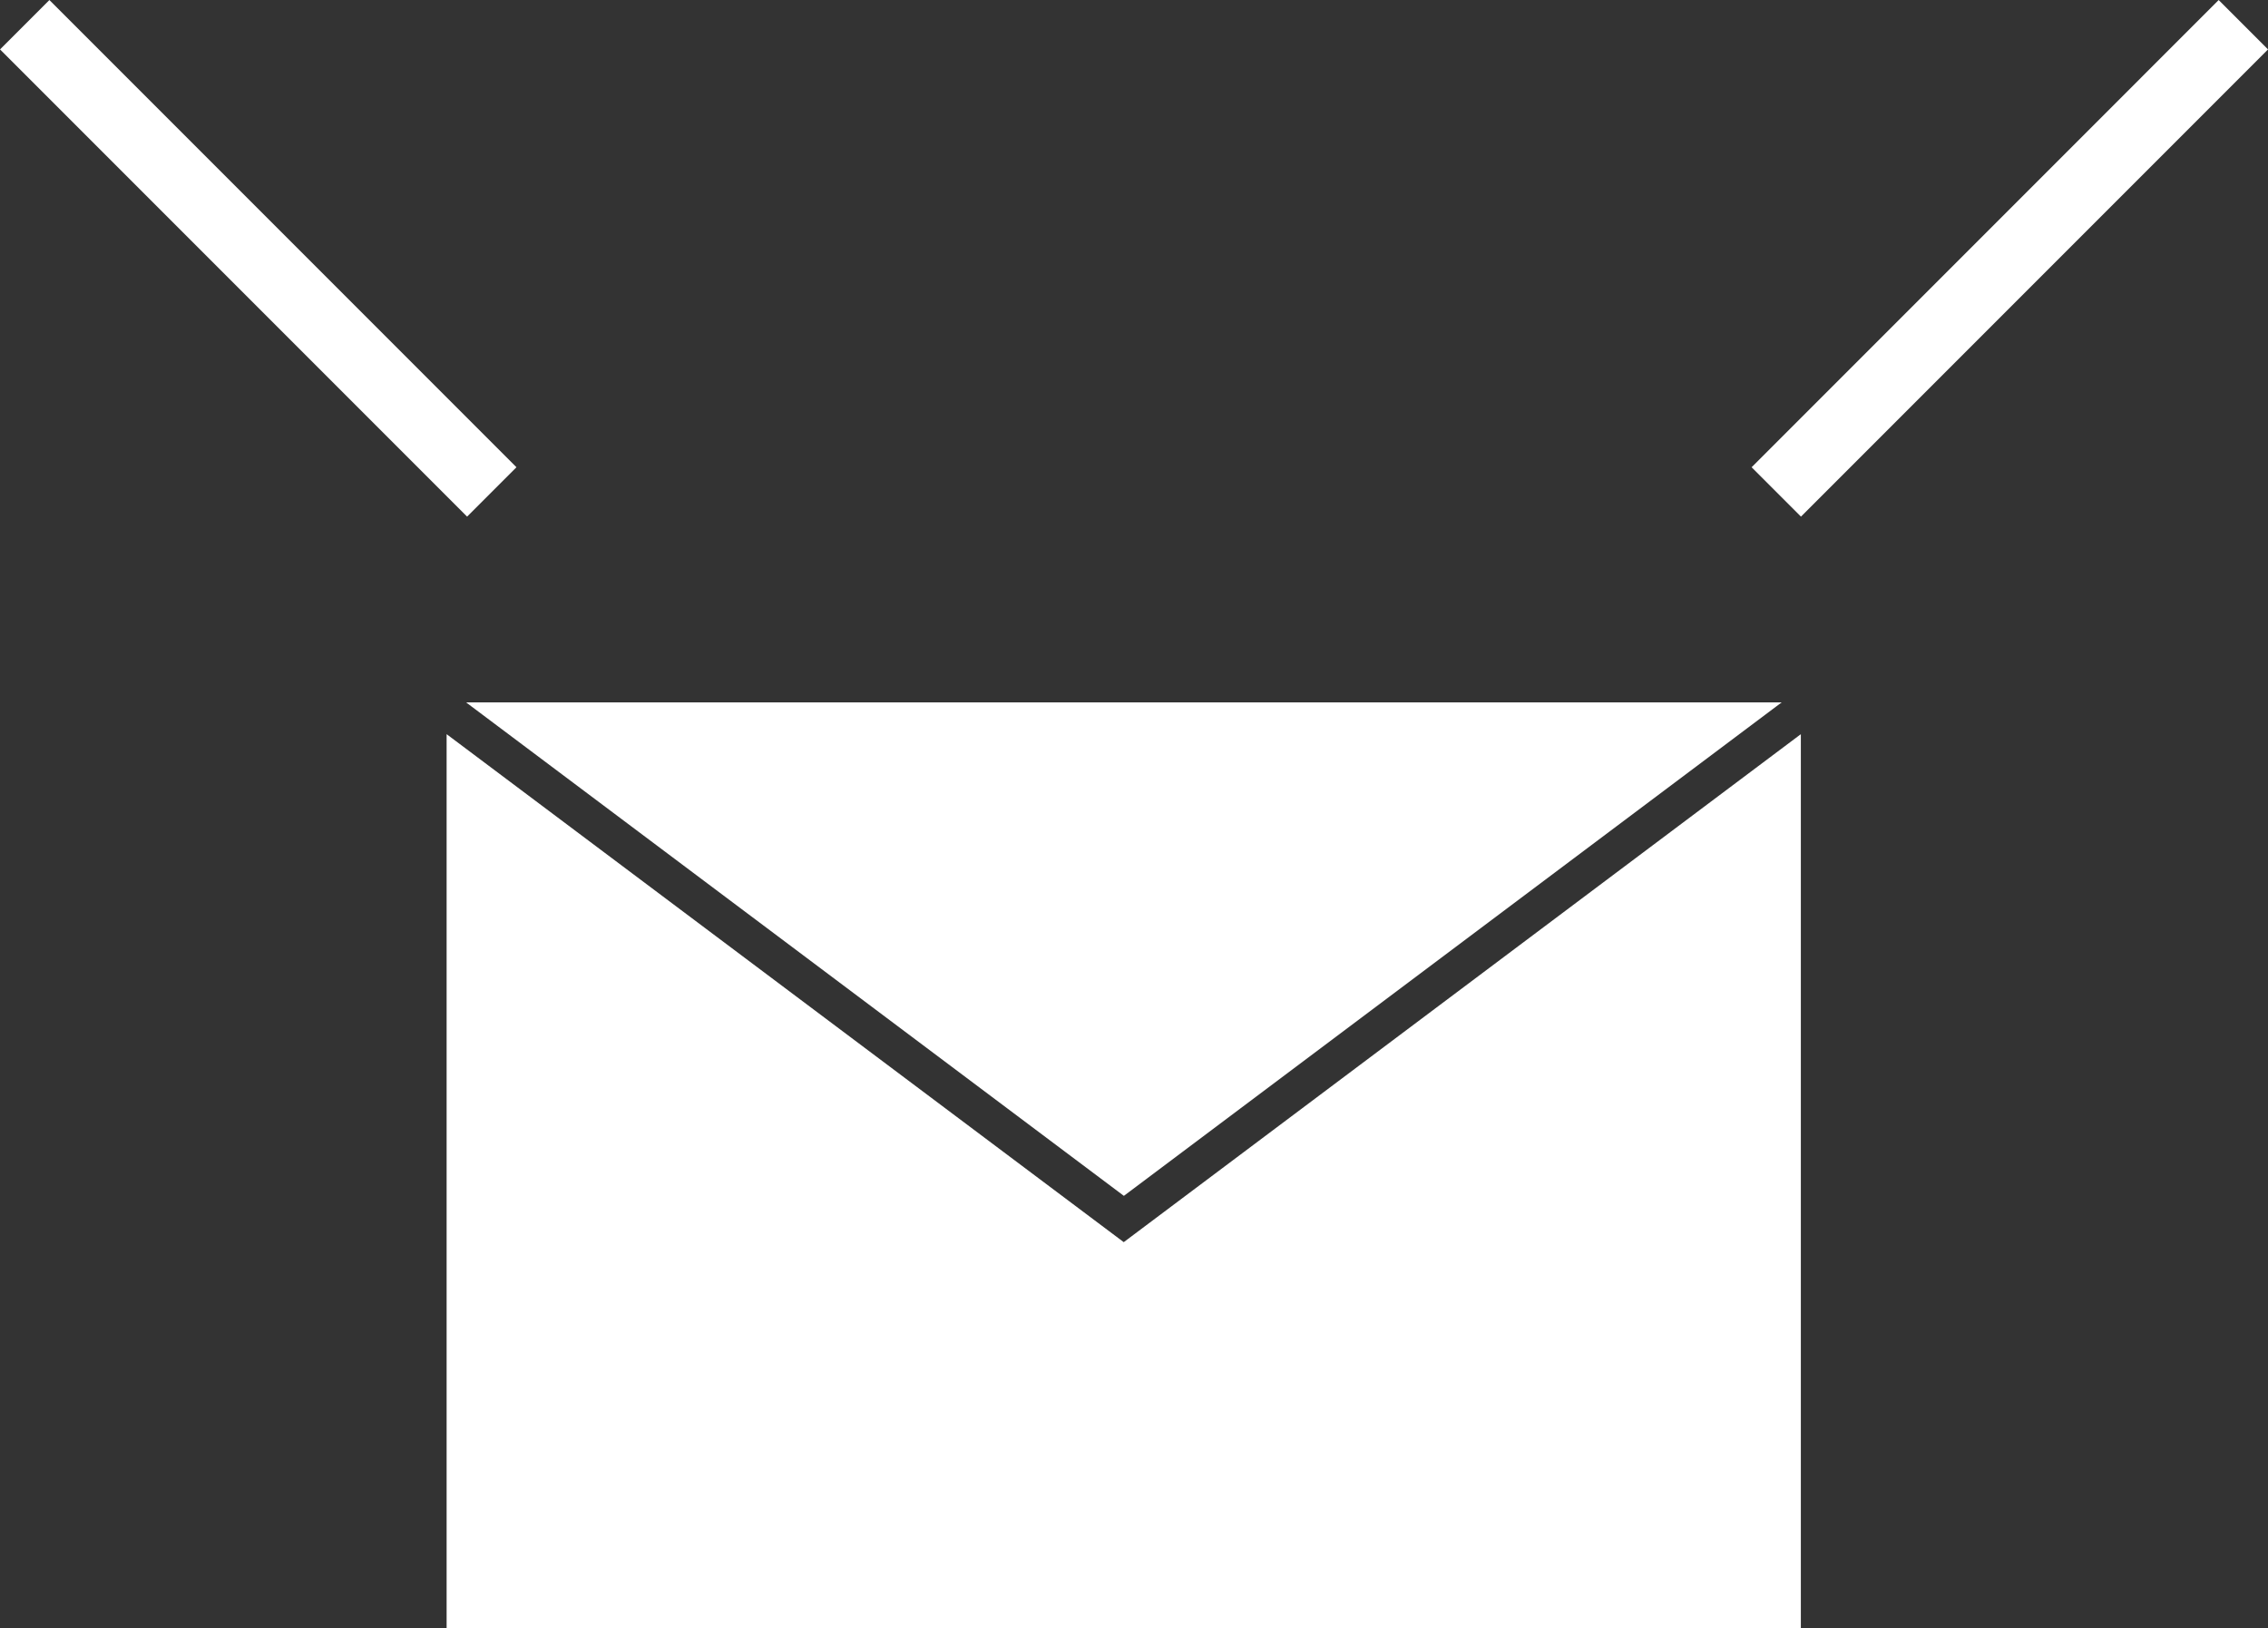<svg xmlns="http://www.w3.org/2000/svg" width="32.49" height="23.321" viewBox="0 0 32.49 23.321">
  <rect x="0" y="0" width="32.49" height="23.321" fill="#333333" stroke="none"/>
  <g id="Group_2803" data-name="Group 2803" transform="translate(-1688.646 149.354)">
    <g id="Group_23" data-name="Group 23" transform="translate(1695.543 -138.799)">
      <path id="Path_37" data-name="Path 37" d="M1714.2-136.8h-15.846l7.923,5.942Z" transform="translate(-1697.074 136.804)" fill="#fff" stroke="#fff" stroke-width="1"/>
      <path id="Path_38" data-name="Path 38" d="M1706.024-128.758l-9.2-6.9v11.309h18.4v-11.309Z" transform="translate(-1696.823 136.617)" fill="#fff" stroke="#fff" stroke-width="1"/>
    </g>
    <line id="Line_1" data-name="Line 1" x1="6.691" y1="6.691" transform="translate(1689 -149)" fill="none" stroke="#fff" stroke-miterlimit="10" stroke-width="1"/>
    <line id="Line_2" data-name="Line 2" y1="6.691" x2="6.691" transform="translate(1714.092 -149)" fill="none" stroke="#fff" stroke-miterlimit="10" stroke-width="1"/>
  </g>
</svg>
